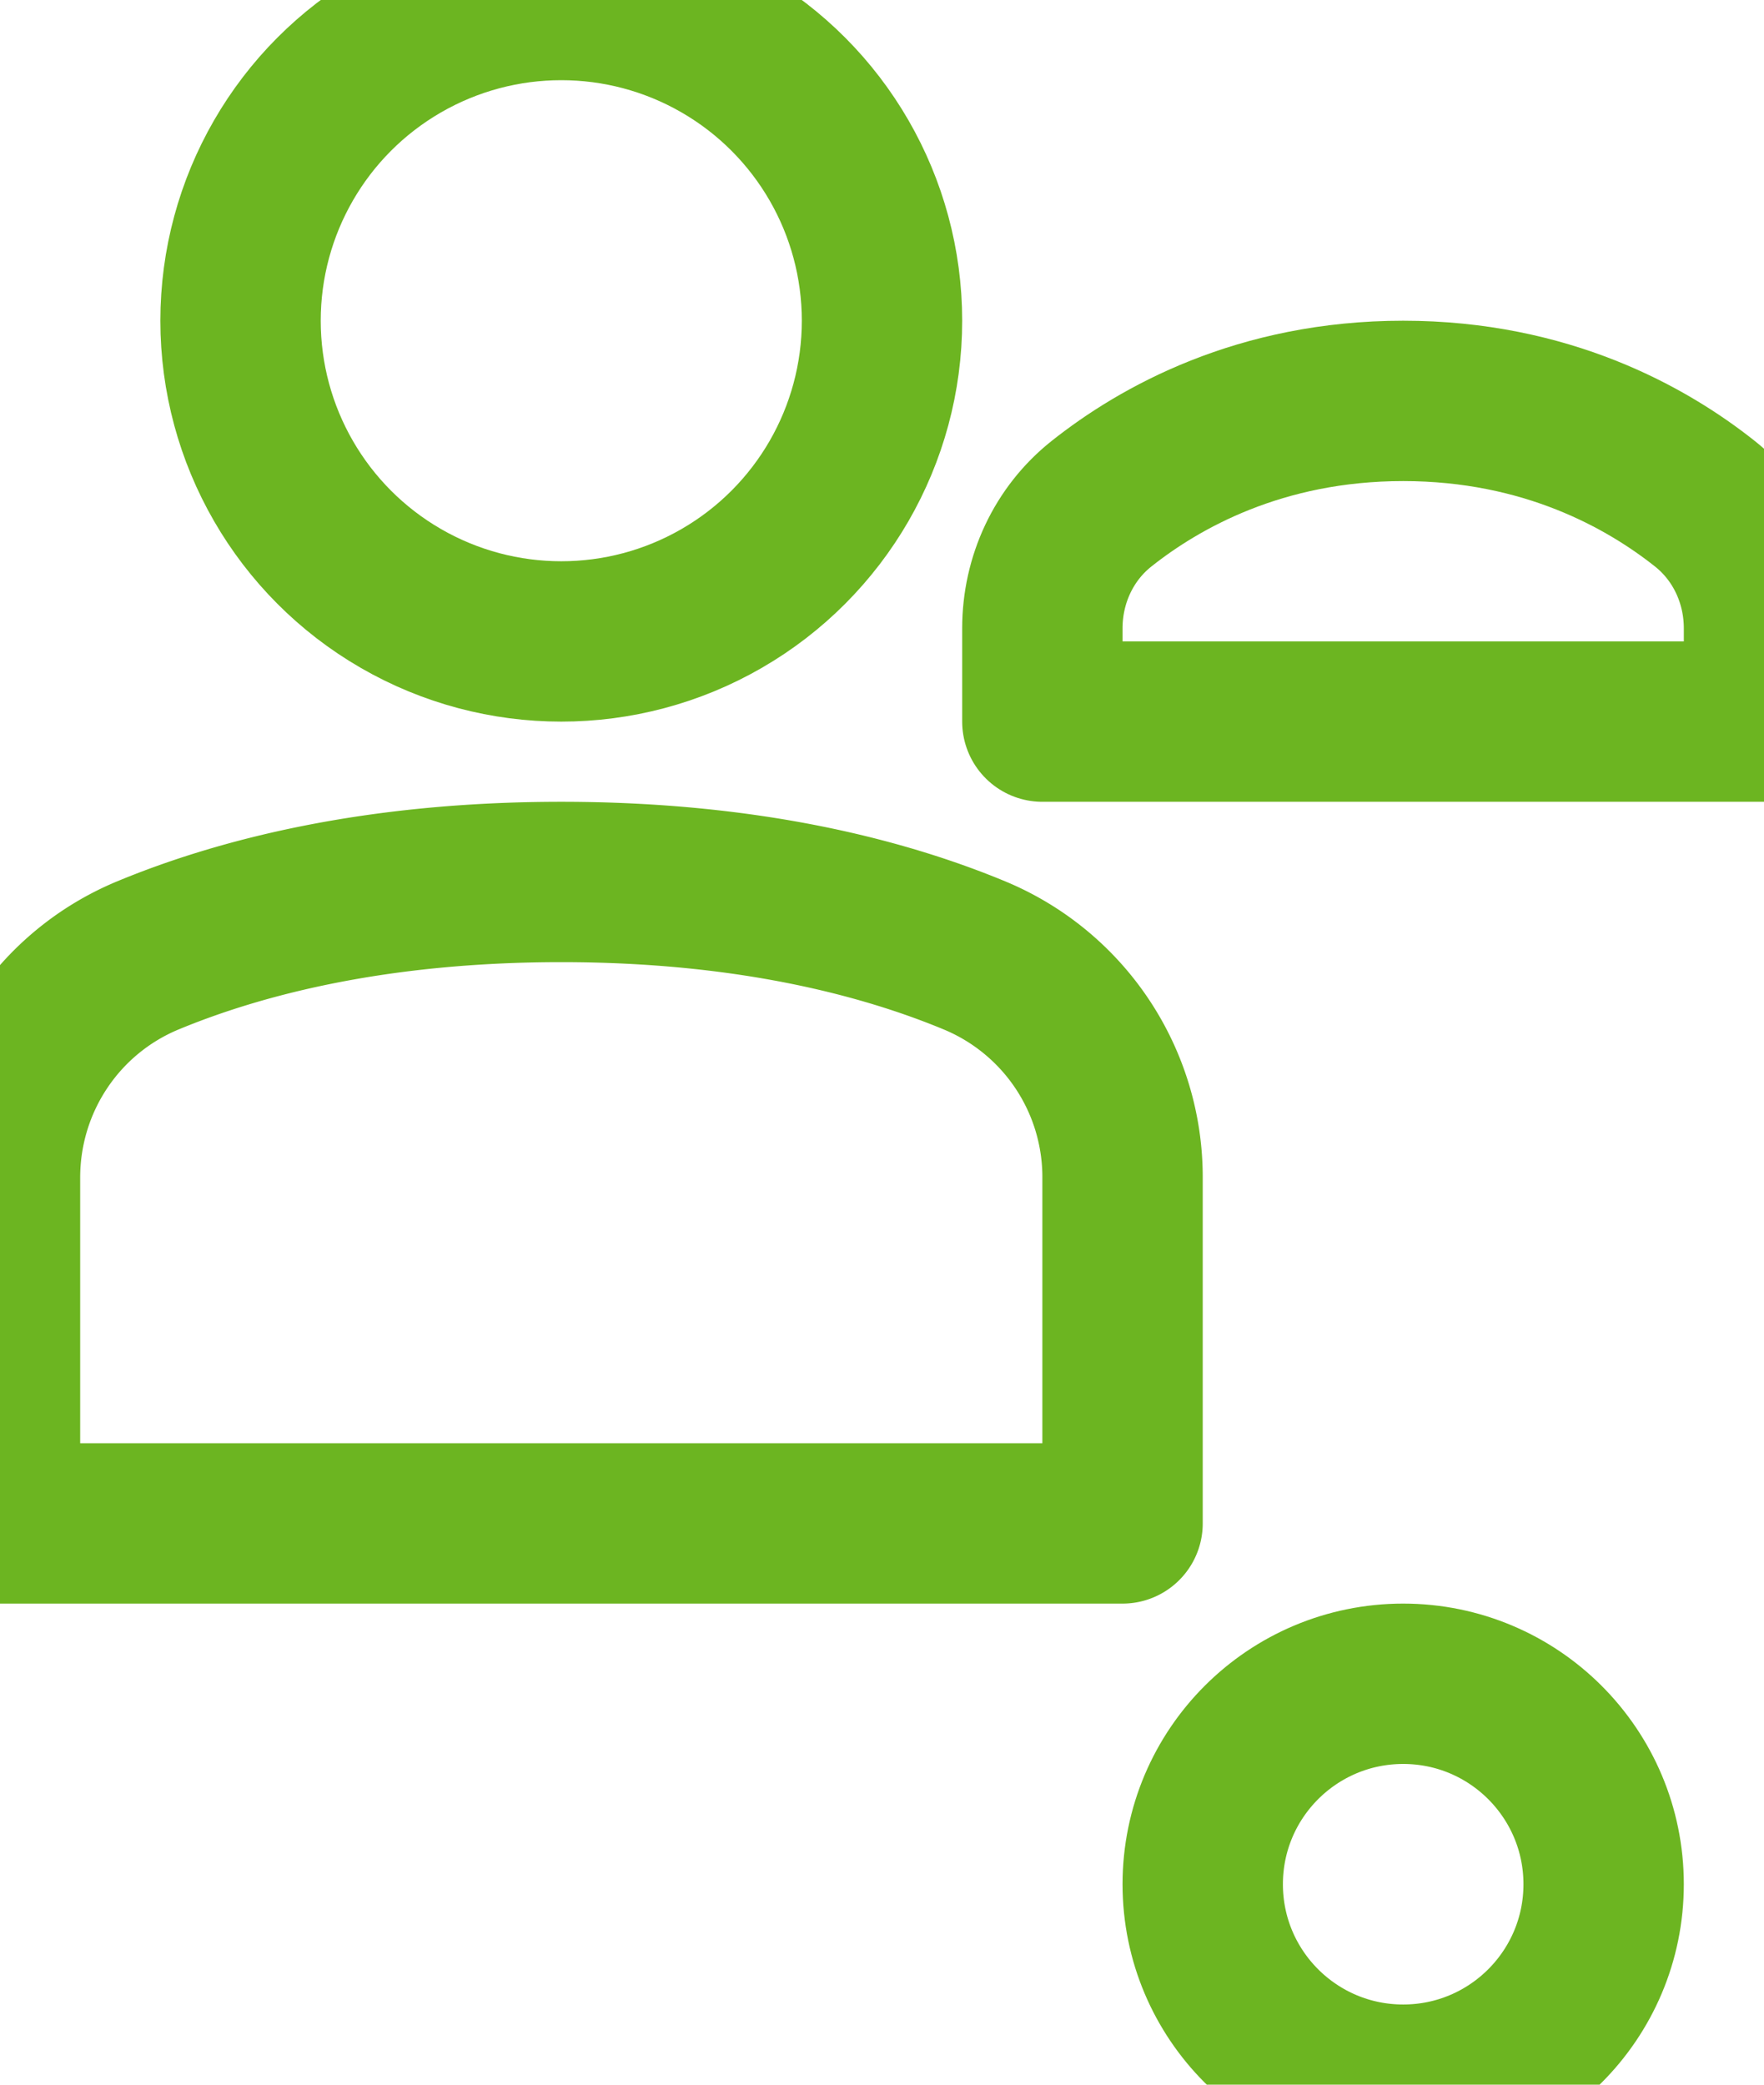 <svg xmlns="http://www.w3.org/2000/svg" width="22" height="26" viewBox="0 0 22 26">
    <g fill="none" fill-rule="evenodd" stroke="#6CB521" stroke-linecap="round" stroke-linejoin="round" stroke-width="2">
        <path d="M14 19H0v-4.313c0-1.213.725-2.307 1.846-2.772C2.981 11.445 4.67 11 7 11s4.019.445 5.154.916A2.994 2.994 0 0 1 14 14.687V19z"/>
        <circle cx="7" cy="4" r="4"/>
        <path d="M22 7.836c0-.604-.265-1.179-.738-1.554C20.539 5.708 19.285 5 17.5 5s-3.039.708-3.762 1.282c-.473.375-.738.95-.738 1.554V9h9V7.836z"/>
        <circle cx="17.5" cy="23.5" r="2.5"/>
    </g>
</svg>

